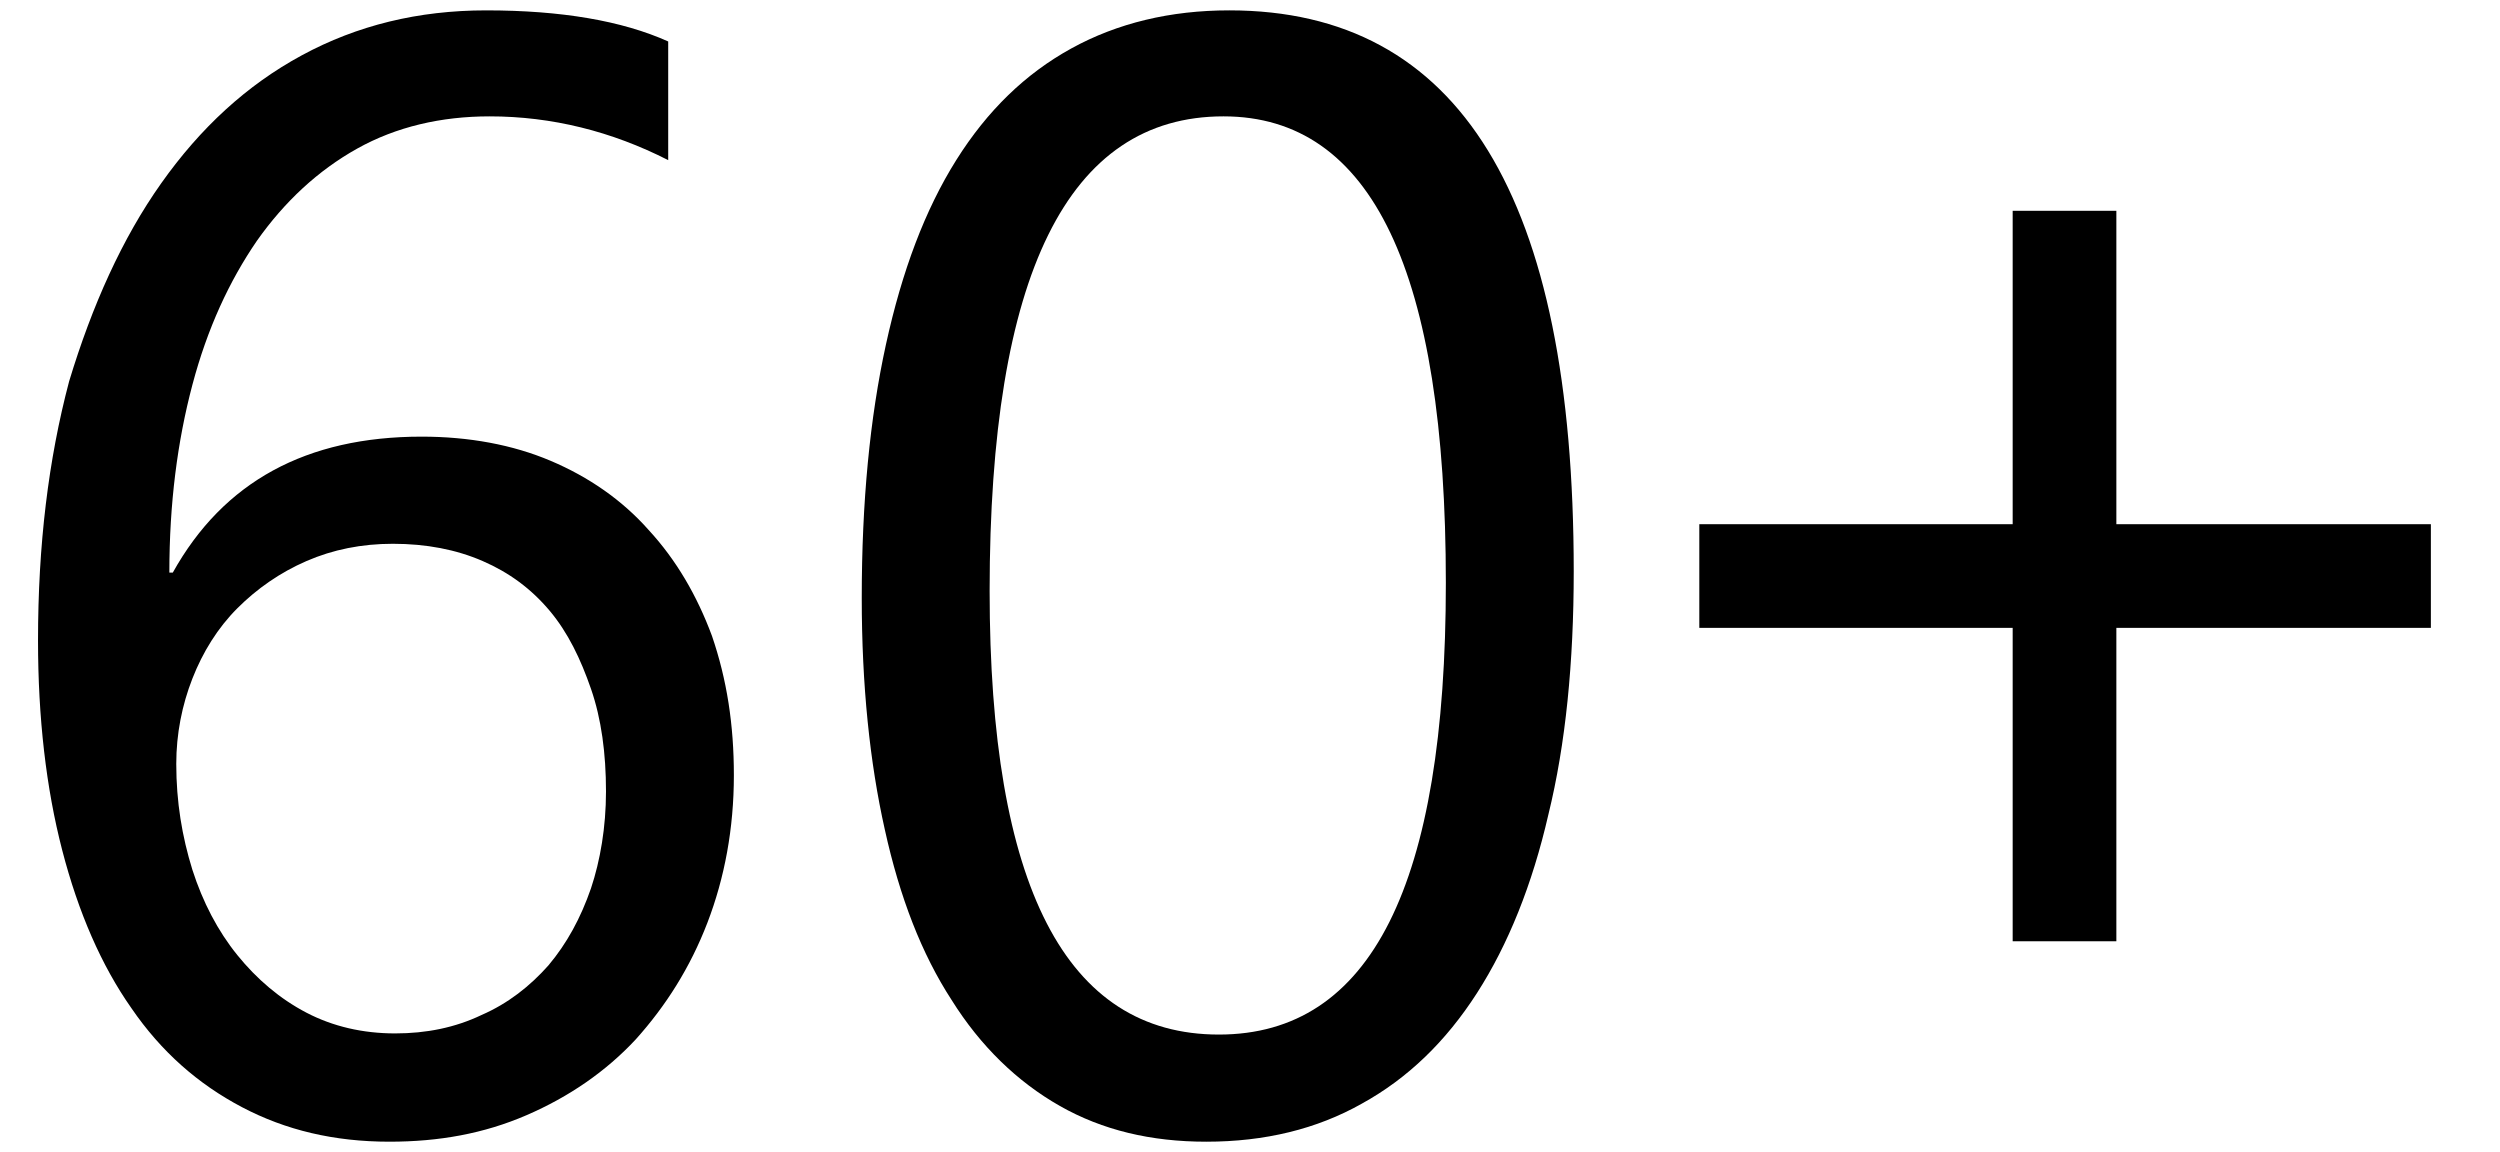 <?xml version="1.0" encoding="utf-8"?>
<!-- Generator: Adobe Illustrator 27.6.1, SVG Export Plug-In . SVG Version: 6.00 Build 0)  -->
<svg version="1.1" id="Layer_1" xmlns="http://www.w3.org/2000/svg" xmlns:xlink="http://www.w3.org/1999/xlink" x="0px" y="0px"
	 viewBox="0 0 217 100" style="enable-background:new 0 0 217 100;" xml:space="preserve">
<g id="Layer_1_00000162337076424303656920000017370938855818714279_">
</g>
<g>
	<path d="M63.7,67.3c0,4.6-0.8,8.9-2.3,12.8c-1.5,3.9-3.6,7.2-6.2,10.1c-2.6,2.8-5.8,5-9.5,6.6c-3.7,1.6-7.6,2.3-11.9,2.3
		c-4.8,0-9-1-12.8-3c-3.8-2-7-4.8-9.6-8.6c-2.6-3.7-4.6-8.3-6-13.7c-1.4-5.4-2.1-11.5-2.1-18.2c0-8.3,0.9-15.7,2.7-22.5
		C8,26.5,10.6,20.7,14,15.9c3.4-4.8,7.4-8.5,12.2-11.1c4.8-2.6,10.1-3.9,16-3.9c6.5,0,11.8,0.9,15.8,2.7v10.3
		c-4.9-2.5-10.1-3.8-15.5-3.8c-4.2,0-8.1,0.9-11.5,2.8c-3.4,1.9-6.3,4.6-8.7,8c-2.4,3.5-4.3,7.6-5.6,12.5c-1.3,4.9-2,10.3-2,16.3
		h0.3c4.4-7.9,11.6-11.8,21.6-11.8c4.1,0,7.9,0.7,11.2,2.1c3.3,1.4,6.2,3.4,8.5,6c2.4,2.6,4.2,5.7,5.5,9.2
		C63.1,59,63.7,62.9,63.7,67.3z M52.6,68.7c0-3.3-0.4-6.3-1.3-8.9s-2-4.9-3.6-6.8c-1.6-1.9-3.5-3.3-5.8-4.3c-2.3-1-4.9-1.5-7.8-1.5
		c-2.7,0-5.2,0.5-7.5,1.5c-2.3,1-4.3,2.4-6,4.1c-1.7,1.7-3,3.8-3.9,6.1c-0.9,2.3-1.4,4.8-1.4,7.4c0,3.3,0.5,6.3,1.4,9.2
		c0.9,2.8,2.2,5.3,3.9,7.4c1.7,2.1,3.7,3.8,6,5c2.3,1.2,4.9,1.8,7.7,1.8c2.7,0,5.2-0.5,7.5-1.6c2.3-1,4.2-2.5,5.8-4.3
		c1.6-1.9,2.8-4.1,3.7-6.7C52.1,74.7,52.6,71.8,52.6,68.7z"/>
	<path d="M136.6,49.6c0,7.9-0.7,15-2.2,21.1c-1.4,6.1-3.5,11.3-6.2,15.5c-2.7,4.2-6,7.4-10,9.6c-3.9,2.2-8.4,3.3-13.5,3.3
		c-4.8,0-9-1-12.7-3.1c-3.7-2.1-6.9-5.2-9.4-9.2c-2.6-4-4.5-8.9-5.8-14.8c-1.3-5.8-2-12.5-2-20.1c0-8.3,0.7-15.6,2.1-22
		c1.4-6.4,3.4-11.7,6.1-16c2.7-4.3,6-7.5,10-9.7c4-2.2,8.6-3.3,13.7-3.3C126.7,0.9,136.6,17.1,136.6,49.6z M125.5,50.6
		c0-27-6.4-40.5-19.3-40.5c-13.5,0-20.3,13.7-20.3,41.2c0,25.6,6.6,38.5,19.9,38.5C119,89.8,125.5,76.8,125.5,50.6z"/>
</g>
<path d="M211,54.5h-27.3v27.2h-9V54.5h-27.2v-9h27.2V18.3h9v27.2H211V54.5z"/>
</svg>
